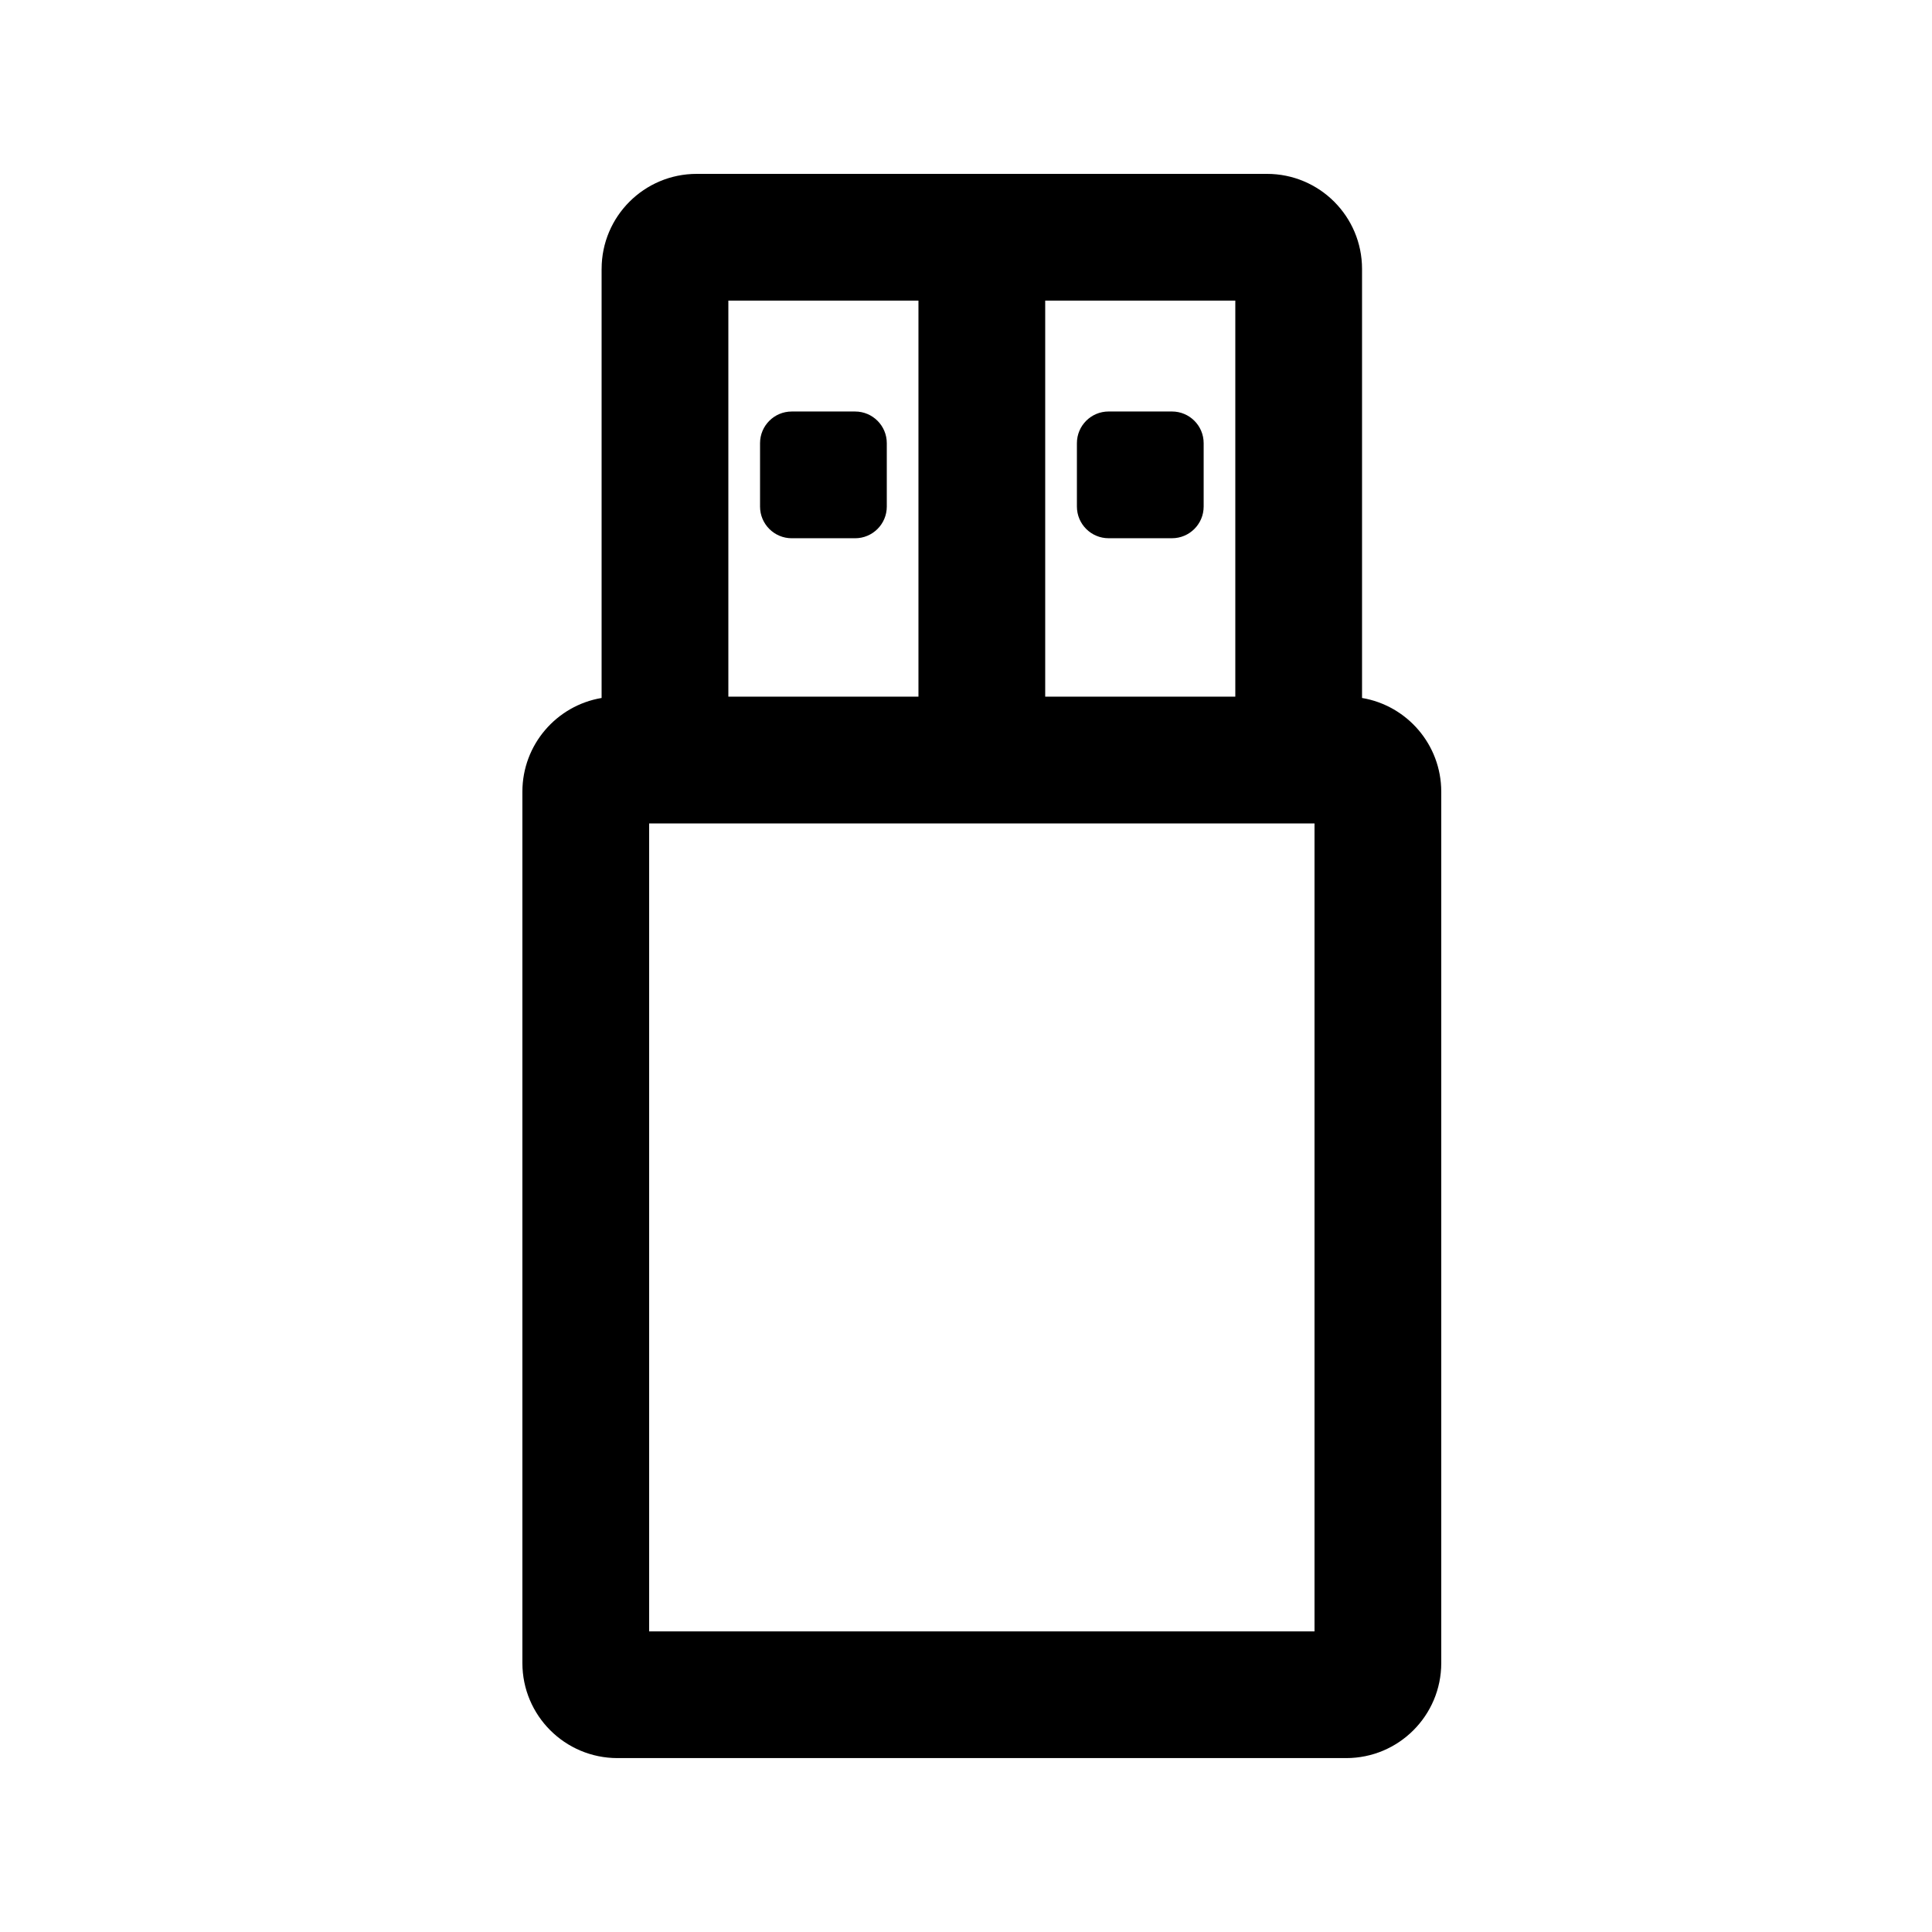 <?xml version="1.0" encoding="UTF-8"?>
<!-- Uploaded to: SVG Repo, www.svgrepo.com, Generator: SVG Repo Mixer Tools -->
<svg fill="#000000" width="800px" height="800px" version="1.1" viewBox="144 144 512 512" xmlns="http://www.w3.org/2000/svg">
 <g>
  <path d="m345.42 261.45c0-4.637 3.762-8.395 8.398-8.395h16.793c4.637 0 8.398 3.758 8.398 8.395v16.797c0 4.637-3.762 8.395-8.398 8.395h-16.793c-4.637 0-8.398-3.758-8.398-8.395z"/>
  <path d="m437.79 253.05c-4.637 0-8.398 3.758-8.398 8.395v16.797c0 4.637 3.762 8.395 8.398 8.395h16.793c4.637 0 8.398-3.758 8.398-8.395v-16.797c0-4.637-3.762-8.395-8.398-8.395z"/>
  <path d="m303.43 215.27v113.7c-11.914 2-20.992 12.363-20.992 24.844v230.91c0 13.91 11.281 25.188 25.191 25.188h193.13c13.91 0 25.188-11.277 25.188-25.188v-230.91c0-12.48-9.078-22.844-20.992-24.844v-113.7c0-13.914-11.277-25.191-25.188-25.191h-151.14c-13.91 0-25.191 11.277-25.191 25.191zm33.59 8.395v104.96h50.379v-104.96zm83.969 0v104.96h50.379v-104.96zm-104.96 138.55h176.33v214.12h-176.33z" fill-rule="evenodd"/>
 </g>
</svg>